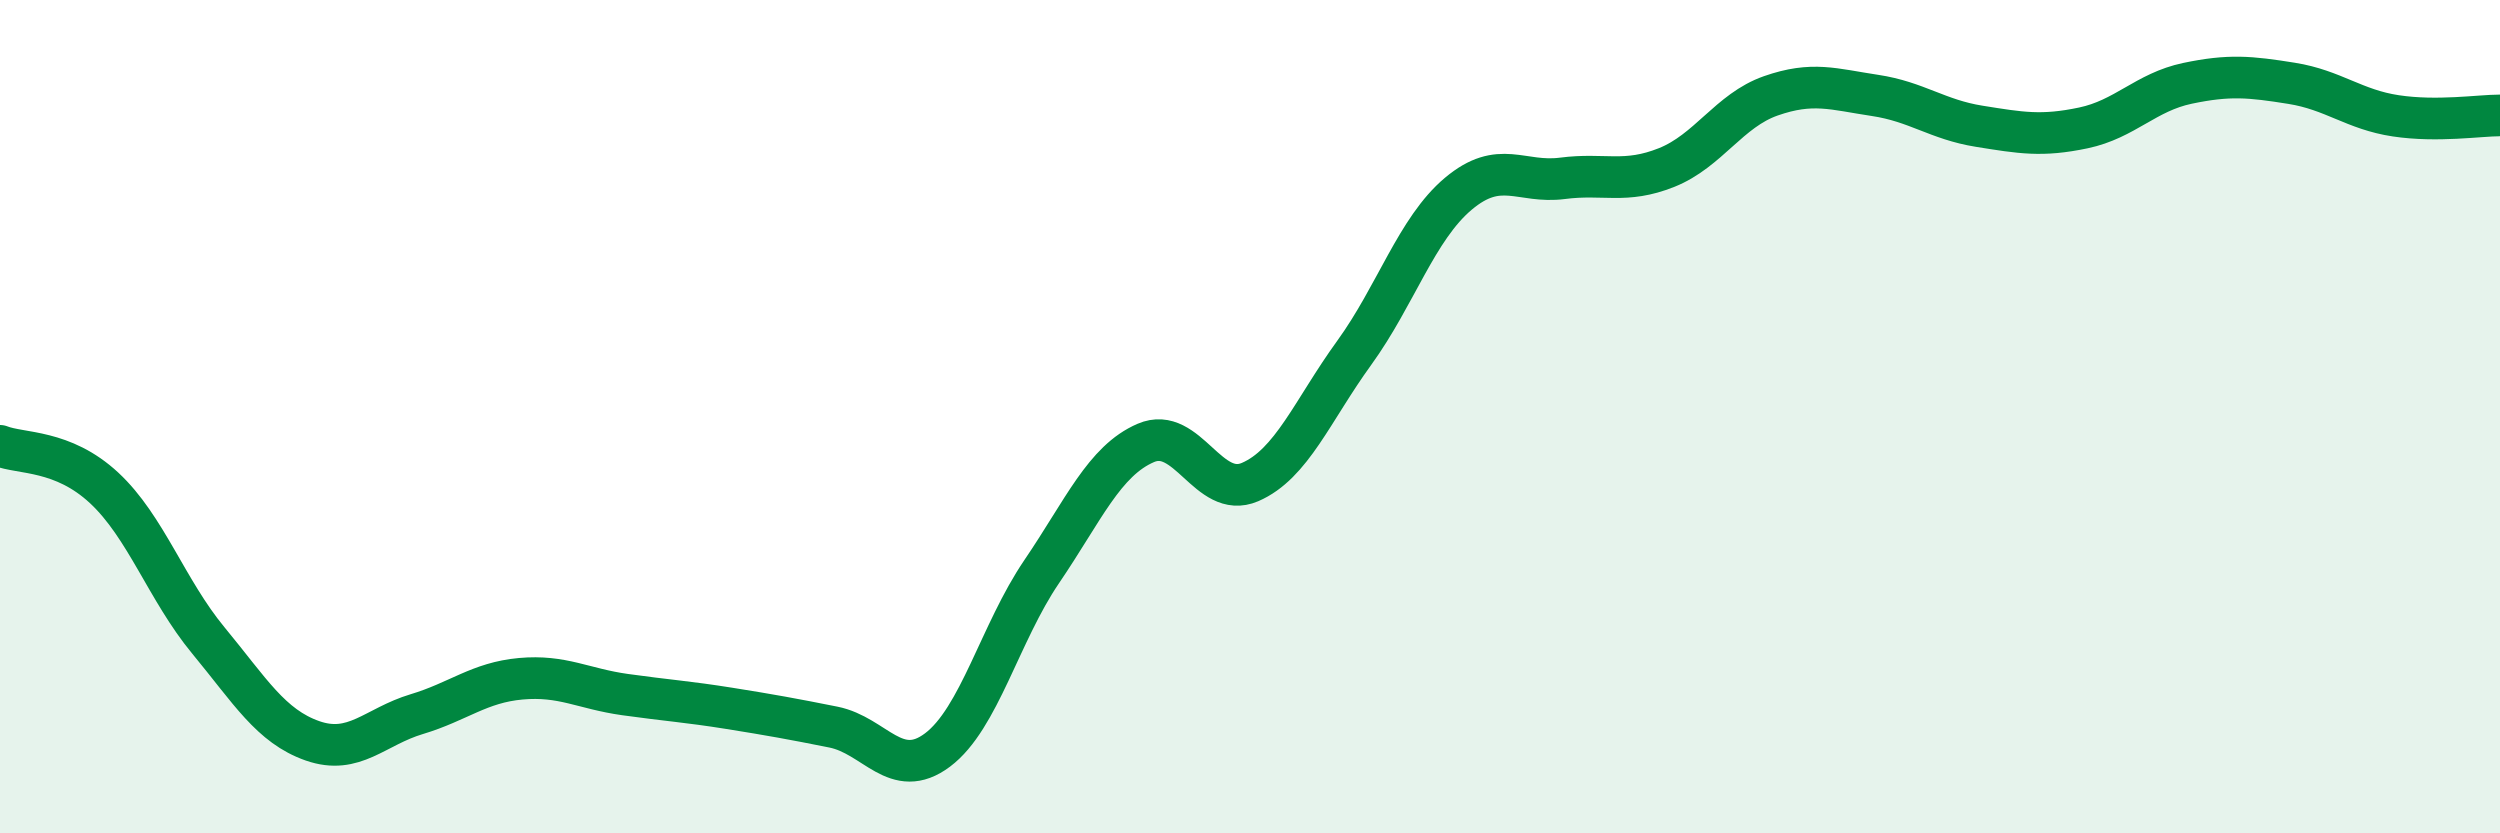 
    <svg width="60" height="20" viewBox="0 0 60 20" xmlns="http://www.w3.org/2000/svg">
      <path
        d="M 0,10.7 C 0.5,10.9 1.5,10.78 2.5,11.71 C 3.5,12.64 4,14.16 5,15.37 C 6,16.58 6.5,17.43 7.5,17.78 C 8.5,18.13 9,17.44 10,17.14 C 11,16.84 11.5,16.38 12.5,16.29 C 13.5,16.2 14,16.53 15,16.67 C 16,16.81 16.5,16.84 17.5,17 C 18.5,17.16 19,17.25 20,17.45 C 21,17.65 21.5,18.75 22.5,18 C 23.5,17.25 24,15.19 25,13.72 C 26,12.25 26.5,11.06 27.5,10.63 C 28.5,10.2 29,12 30,11.57 C 31,11.14 31.5,9.85 32.5,8.47 C 33.5,7.09 34,5.49 35,4.65 C 36,3.81 36.5,4.41 37.5,4.28 C 38.5,4.15 39,4.42 40,4.02 C 41,3.62 41.5,2.65 42.5,2.3 C 43.5,1.95 44,2.14 45,2.29 C 46,2.44 46.5,2.87 47.5,3.03 C 48.5,3.19 49,3.28 50,3.07 C 51,2.86 51.5,2.21 52.5,2 C 53.5,1.79 54,1.84 55,2 C 56,2.16 56.5,2.63 57.5,2.78 C 58.5,2.93 59.5,2.77 60,2.77L60 20L0 20Z"
        fill="#008740"
        opacity="0.1"
        stroke-linecap="round"
        stroke-linejoin="round"
      />
      <path
        d="M 0,10.7 C 0.5,10.9 1.5,10.78 2.5,11.71 C 3.5,12.64 4,14.16 5,15.37 C 6,16.58 6.5,17.43 7.5,17.78 C 8.5,18.13 9,17.44 10,17.14 C 11,16.84 11.5,16.38 12.5,16.29 C 13.5,16.2 14,16.53 15,16.67 C 16,16.81 16.5,16.84 17.5,17 C 18.5,17.16 19,17.25 20,17.45 C 21,17.65 21.5,18.75 22.5,18 C 23.5,17.25 24,15.19 25,13.72 C 26,12.25 26.5,11.06 27.5,10.63 C 28.5,10.2 29,12 30,11.57 C 31,11.14 31.5,9.85 32.5,8.47 C 33.5,7.09 34,5.49 35,4.65 C 36,3.81 36.5,4.41 37.5,4.28 C 38.5,4.15 39,4.42 40,4.02 C 41,3.62 41.5,2.65 42.5,2.3 C 43.5,1.95 44,2.14 45,2.29 C 46,2.44 46.5,2.87 47.5,3.03 C 48.5,3.19 49,3.28 50,3.07 C 51,2.86 51.5,2.21 52.5,2 C 53.5,1.79 54,1.84 55,2 C 56,2.16 56.5,2.63 57.5,2.78 C 58.5,2.93 59.5,2.77 60,2.77"
        stroke="#008740"
        stroke-width="1"
        fill="none"
        stroke-linecap="round"
        stroke-linejoin="round"
      />
    </svg>
  